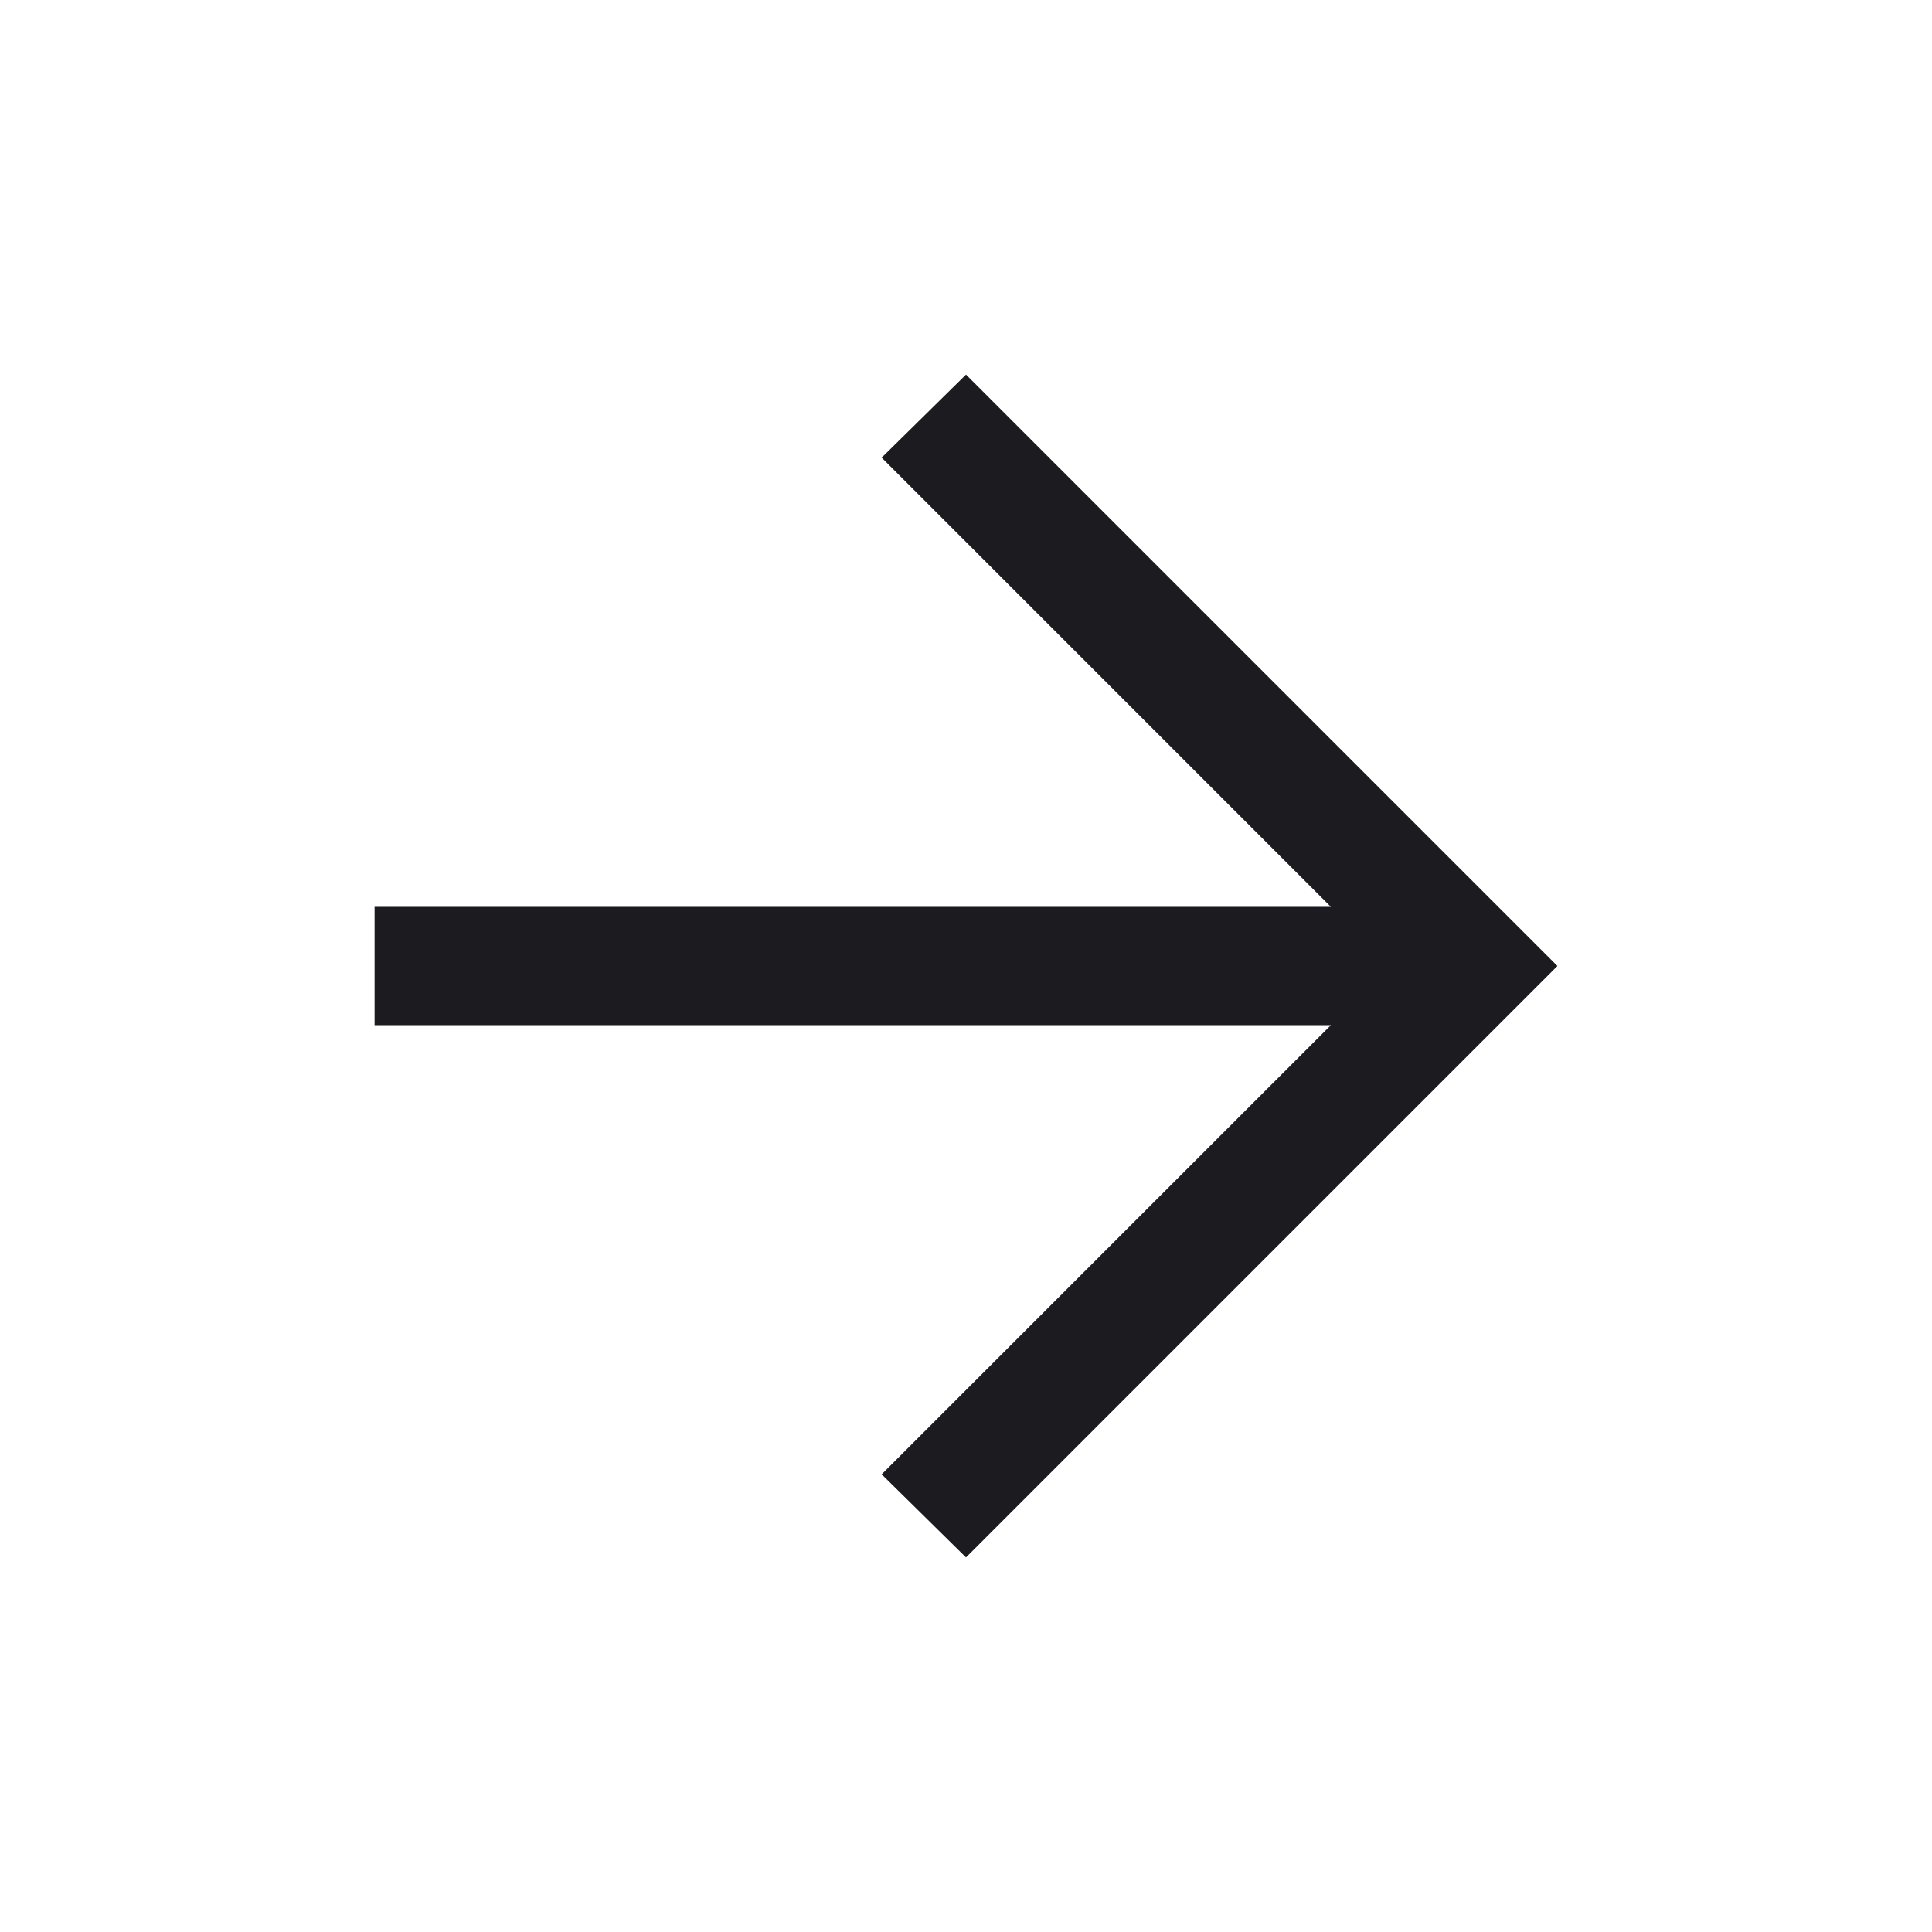 <svg width="49" height="49" viewBox="0 0 49 49" fill="none" xmlns="http://www.w3.org/2000/svg">
<g id="Back">
<mask id="mask0_238_316" style="mask-type:alpha" maskUnits="userSpaceOnUse" x="0" y="0" width="49" height="49">
<rect id="Bounding box" x="48.5" y="48.5" width="48" height="48" transform="rotate(-180 48.5 48.5)" fill="#D9D9D9"/>
</mask>
<g mask="url(#mask0_238_316)">
<path id="arrow_back" d="M33.754 23L22.361 11.607L24.5 9.5L39.5 24.5L24.5 39.5L22.361 37.392L33.754 26L9.5 26L9.5 23L33.754 23Z" fill="#1C1B1F"/>
</g>
</g>
</svg>

